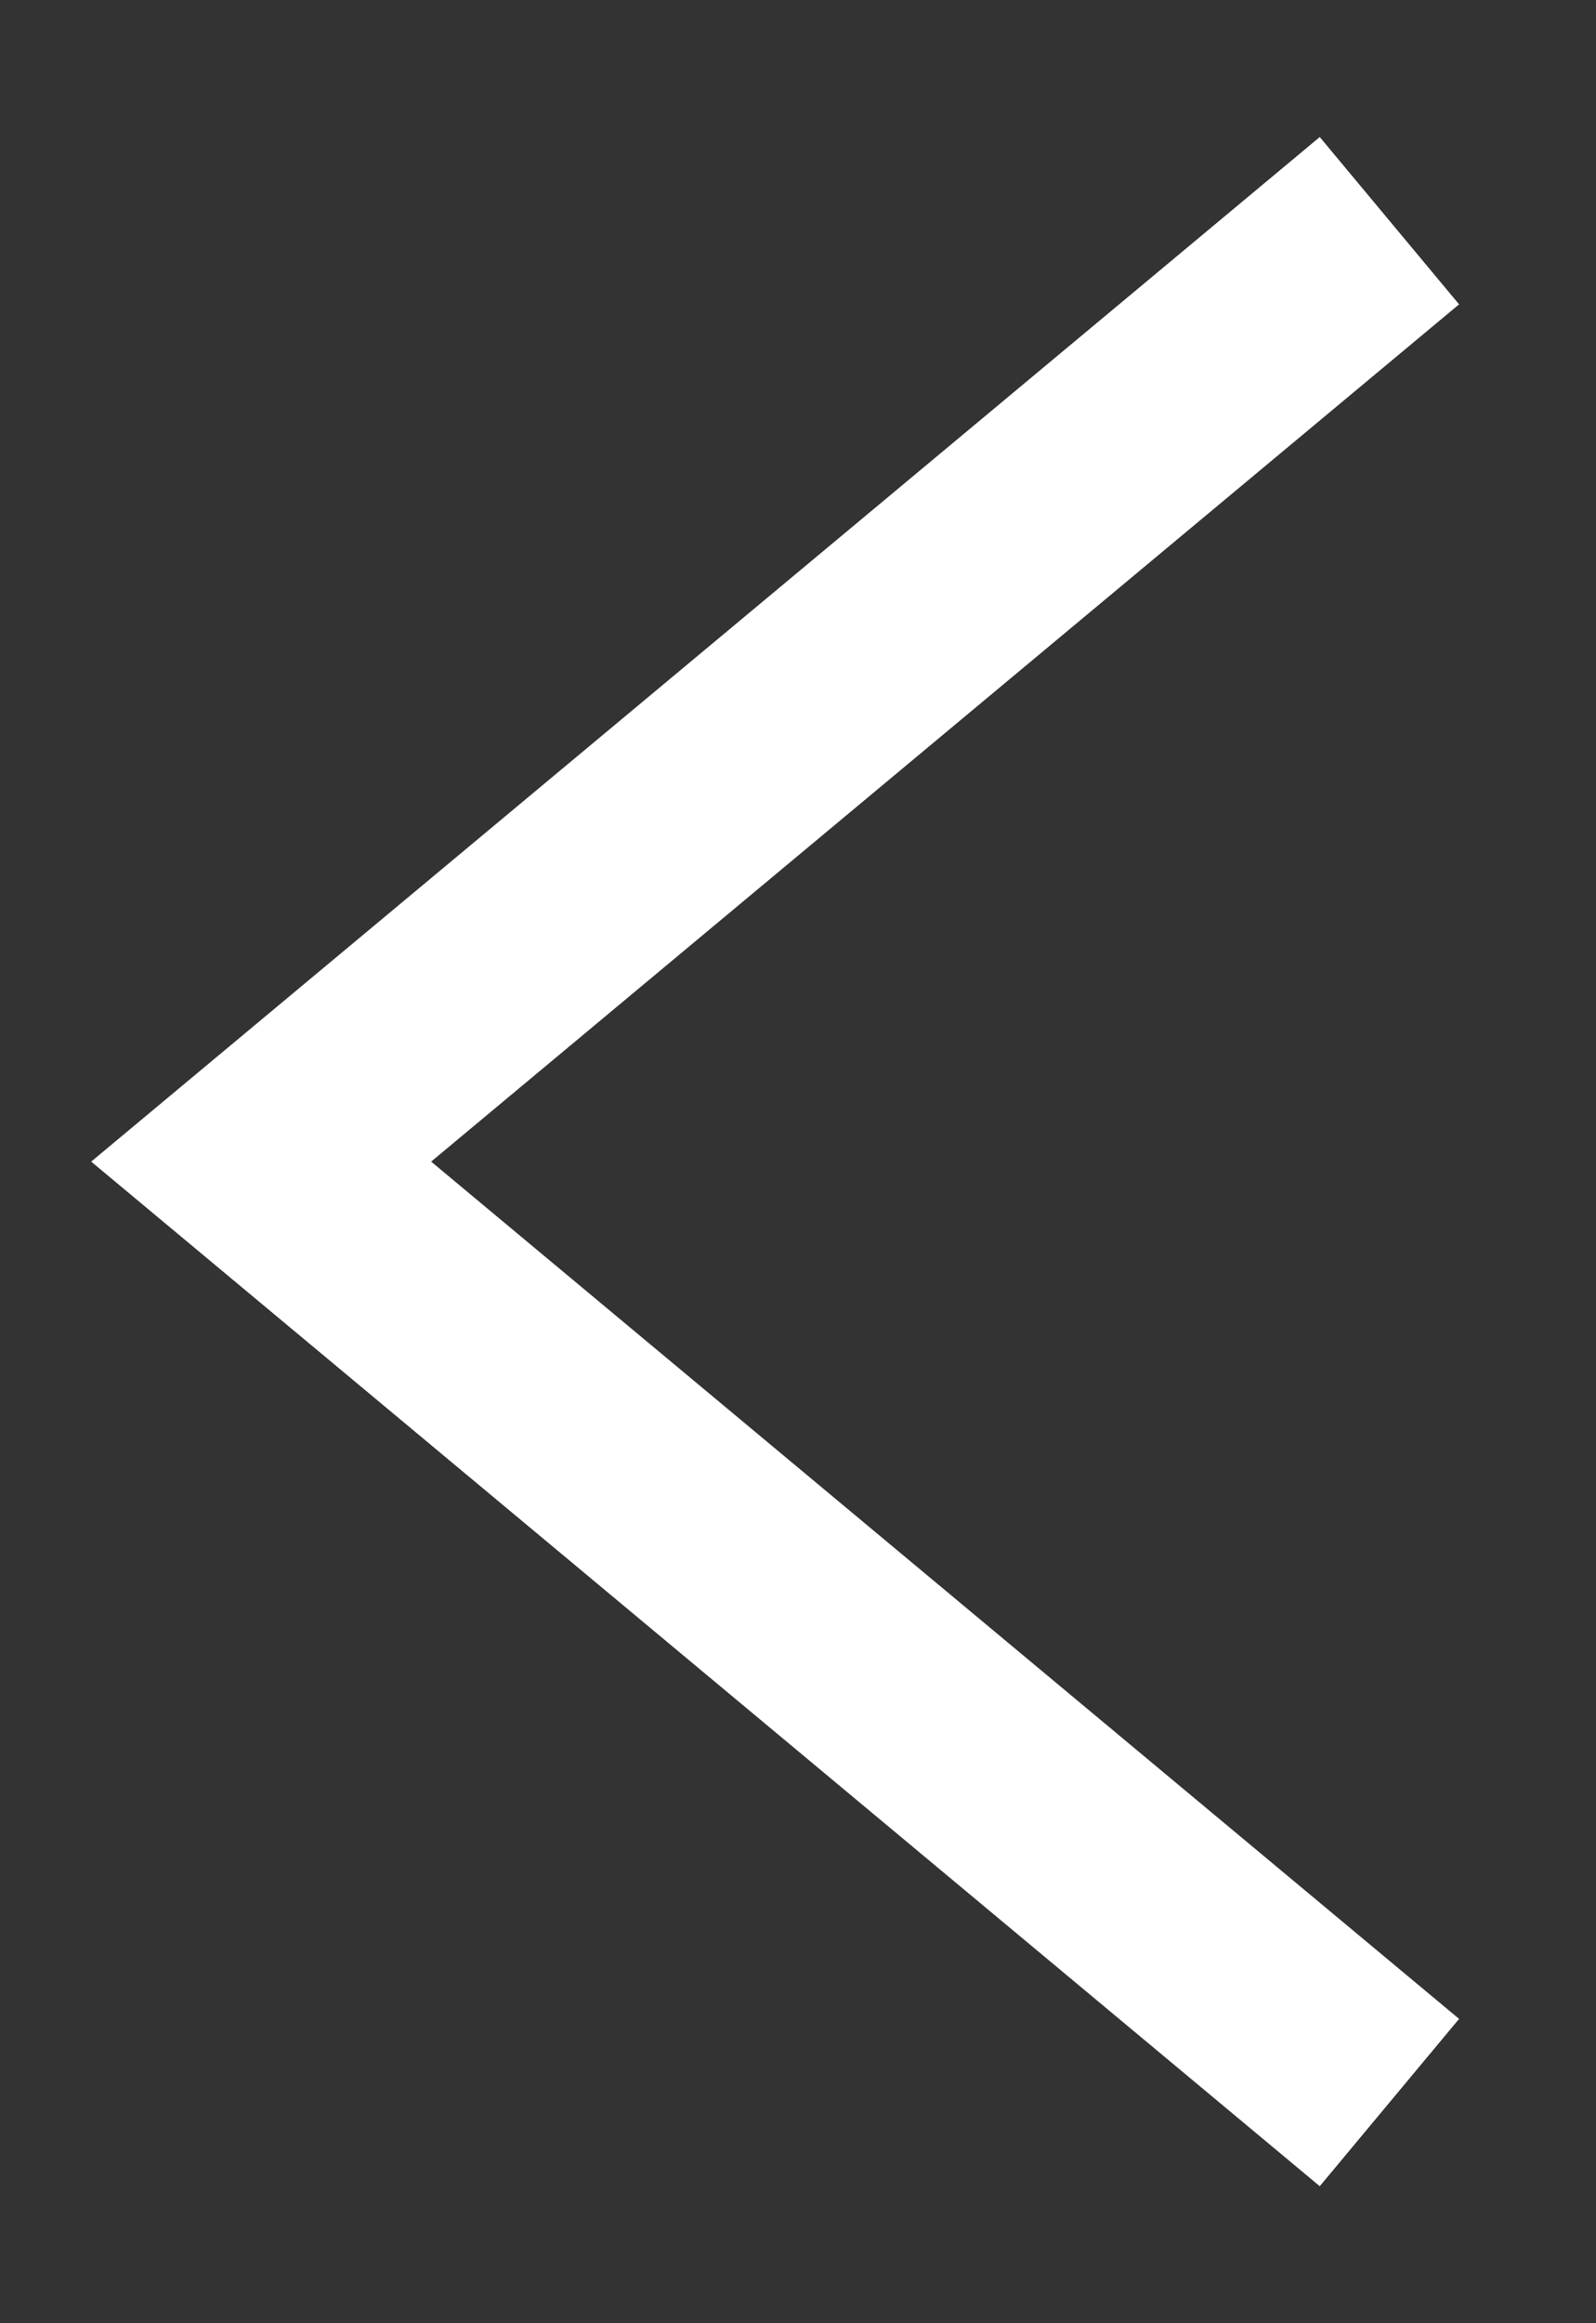 <svg width="11" height="16" viewBox="0 0 11 16" fill="none" xmlns="http://www.w3.org/2000/svg">
<rect x="0" y="0" width="11" height="16" fill="#333333" stroke="none"/>
<path d="M9 14L1.8 8L9 2" stroke="white" stroke-width="1.5" stroke-linecap="square"/>
</svg>
